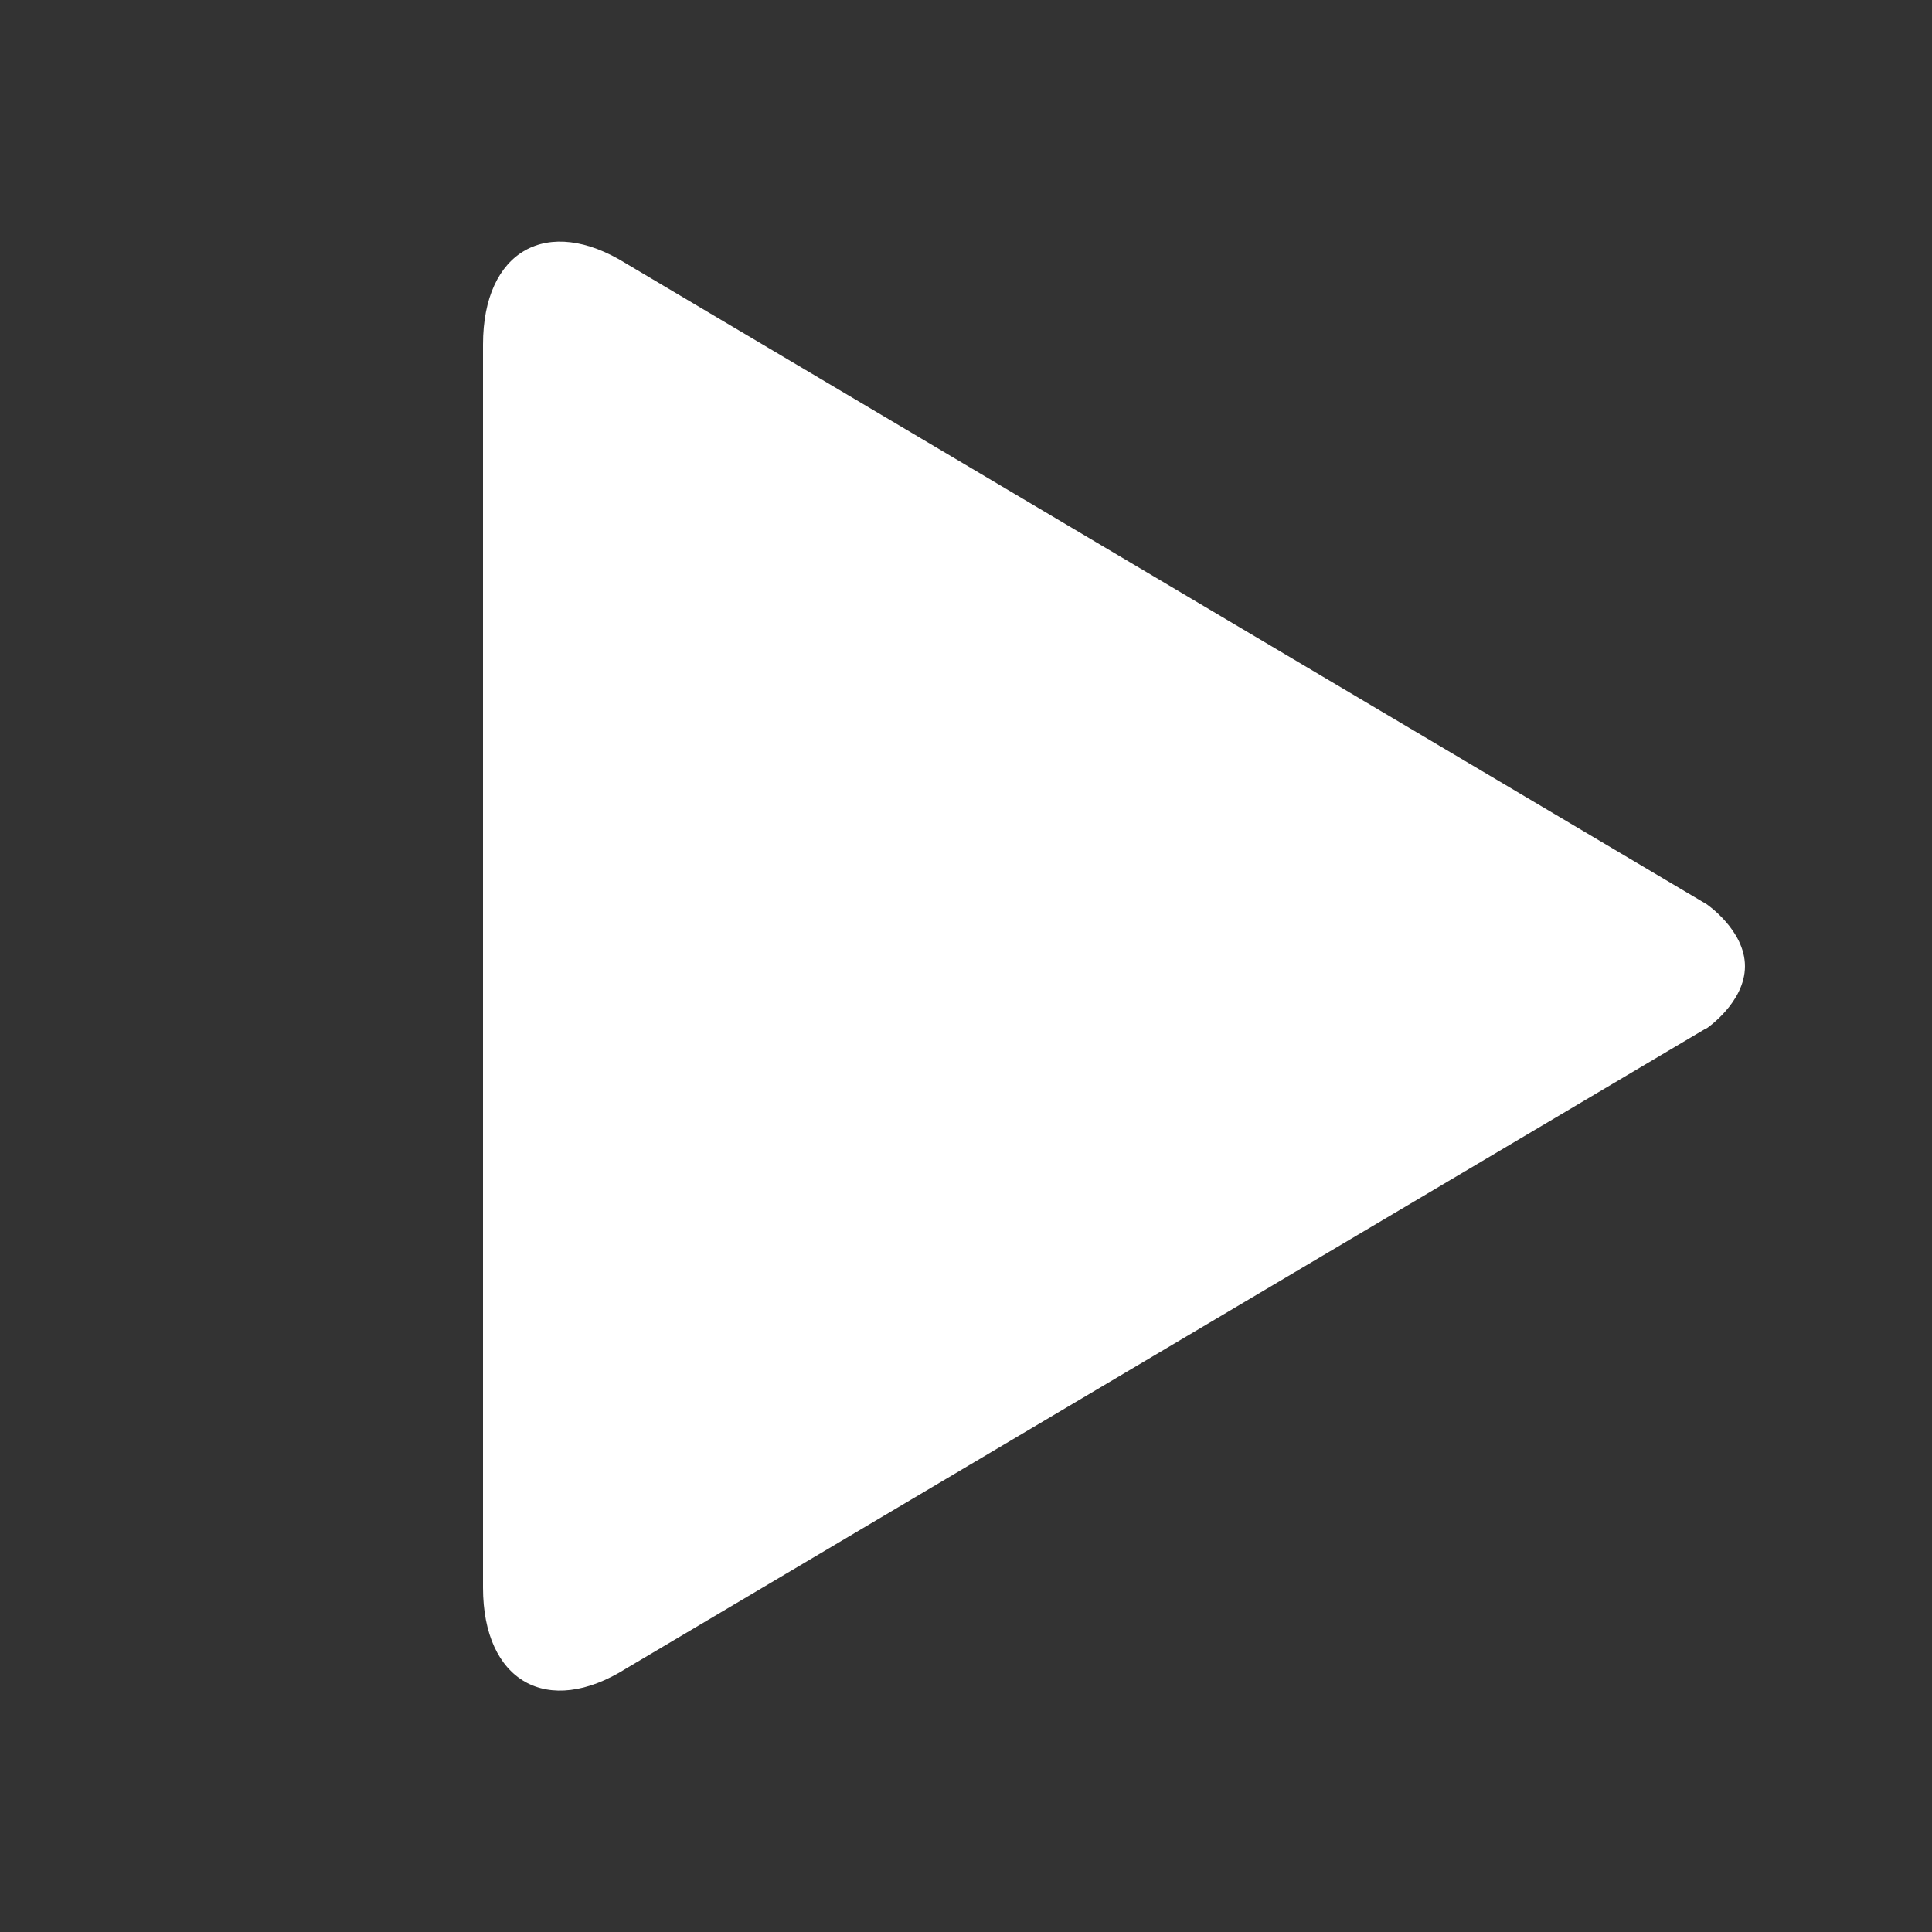 <svg width="16" height="16" viewBox="0 0 16 16" xmlns="http://www.w3.org/2000/svg"><rect x="0" y="0" width="16" height="16" fill="#333333" stroke="none"/><title>stepper-play</title><path d="M14.132 8.515l-8.947 5.303c-.652.41-1.185.106-1.185-.67V2.853c0-.777.533-1.078 1.186-.67l8.947 5.305s.318.215.318.514c0 .3-.318.515-.318.515z" fill="#FFF" fill-rule="evenodd"/></svg>